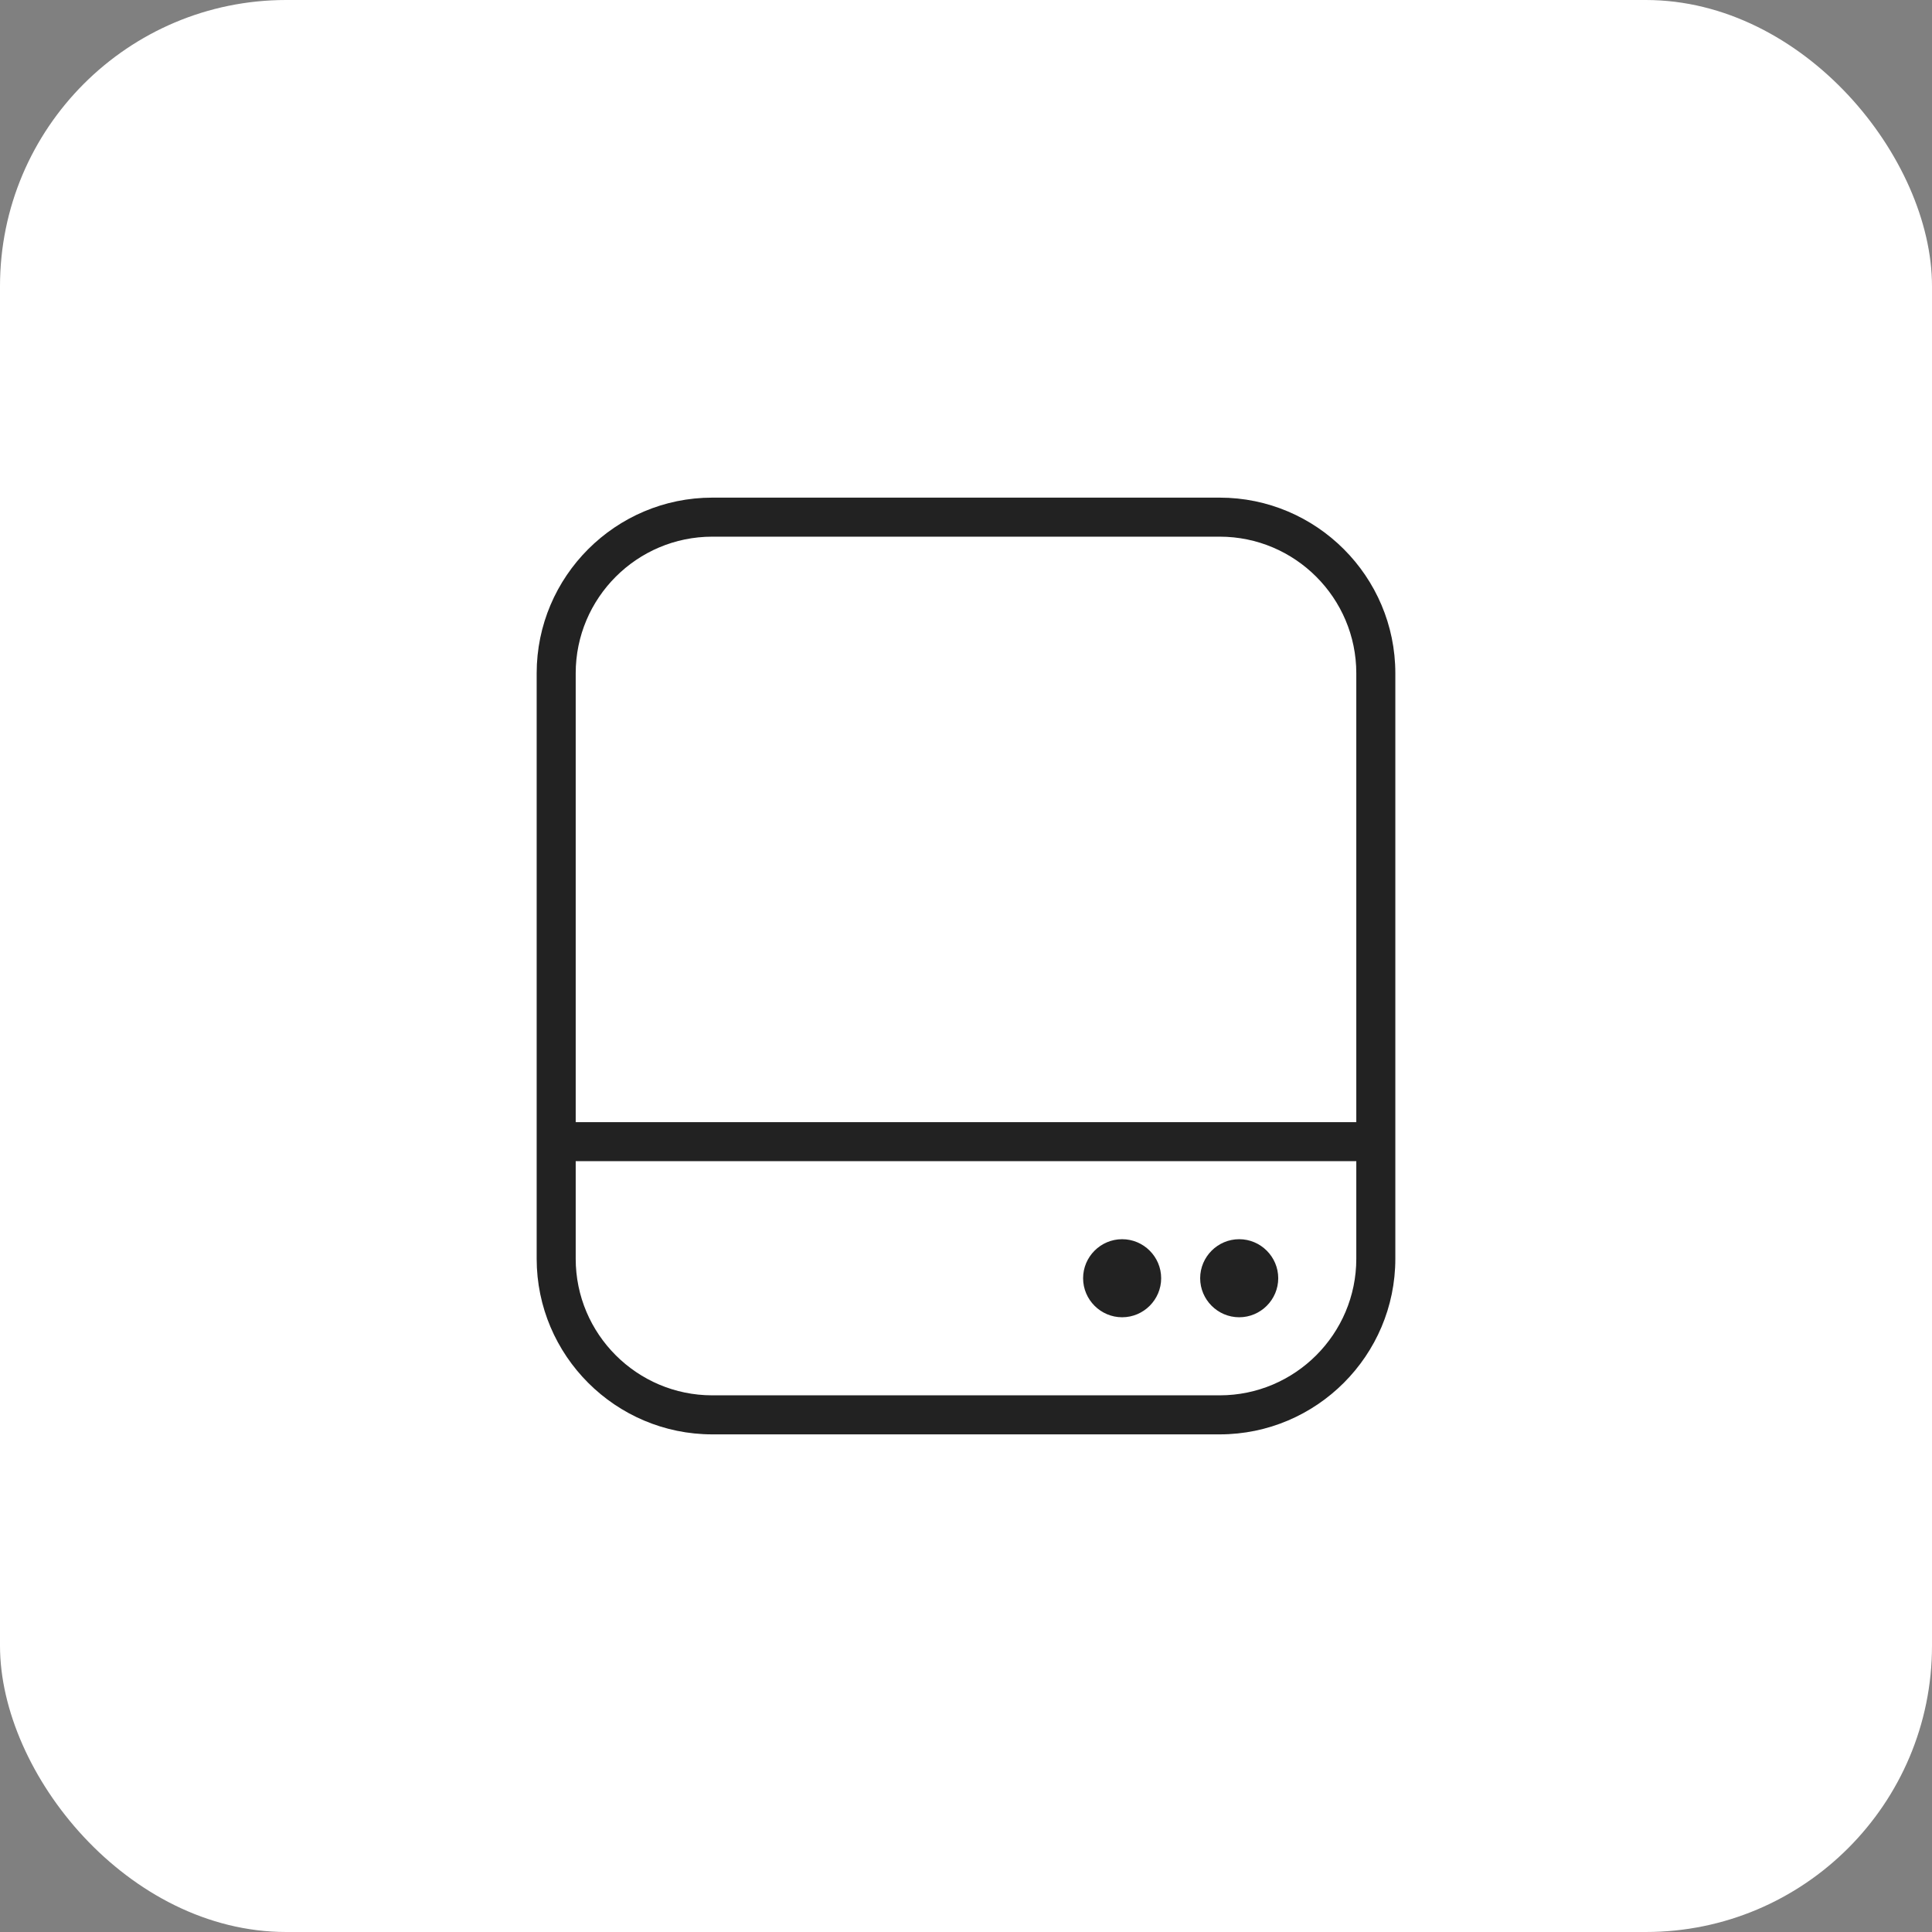 <?xml version="1.0" encoding="UTF-8"?> <svg xmlns="http://www.w3.org/2000/svg" width="54" height="54" viewBox="0 0 54 54" fill="none"><rect x="0" y="0" width="54" height="54" fill="#808080" stroke="none"/><rect width="54" height="54" rx="8" fill="white"></rect><path d="M34.091 13.909H19.909C17.204 13.909 15 16.113 15 18.818V35.182C15 37.887 17.204 40.091 19.909 40.091H34.091C36.796 40.091 39 37.887 39 35.182V18.818C39 16.113 36.796 13.909 34.091 13.909ZM19.909 15H34.091C36.196 15 37.909 16.713 37.909 18.818V31.364H16.091V18.818C16.091 16.713 17.804 15 19.909 15ZM34.091 39H19.909C17.804 39 16.091 37.287 16.091 35.182V32.455H37.909V35.182C37.909 37.287 36.196 39 34.091 39ZM35.727 35.727C35.727 36.327 35.236 36.818 34.636 36.818C34.036 36.818 33.545 36.327 33.545 35.727C33.545 35.127 34.036 34.636 34.636 34.636C35.236 34.636 35.727 35.127 35.727 35.727ZM32.455 35.727C32.455 36.327 31.964 36.818 31.364 36.818C30.764 36.818 30.273 36.327 30.273 35.727C30.273 35.127 30.764 34.636 31.364 34.636C31.964 34.636 32.455 35.127 32.455 35.727Z" fill="#222222"></path></svg> 